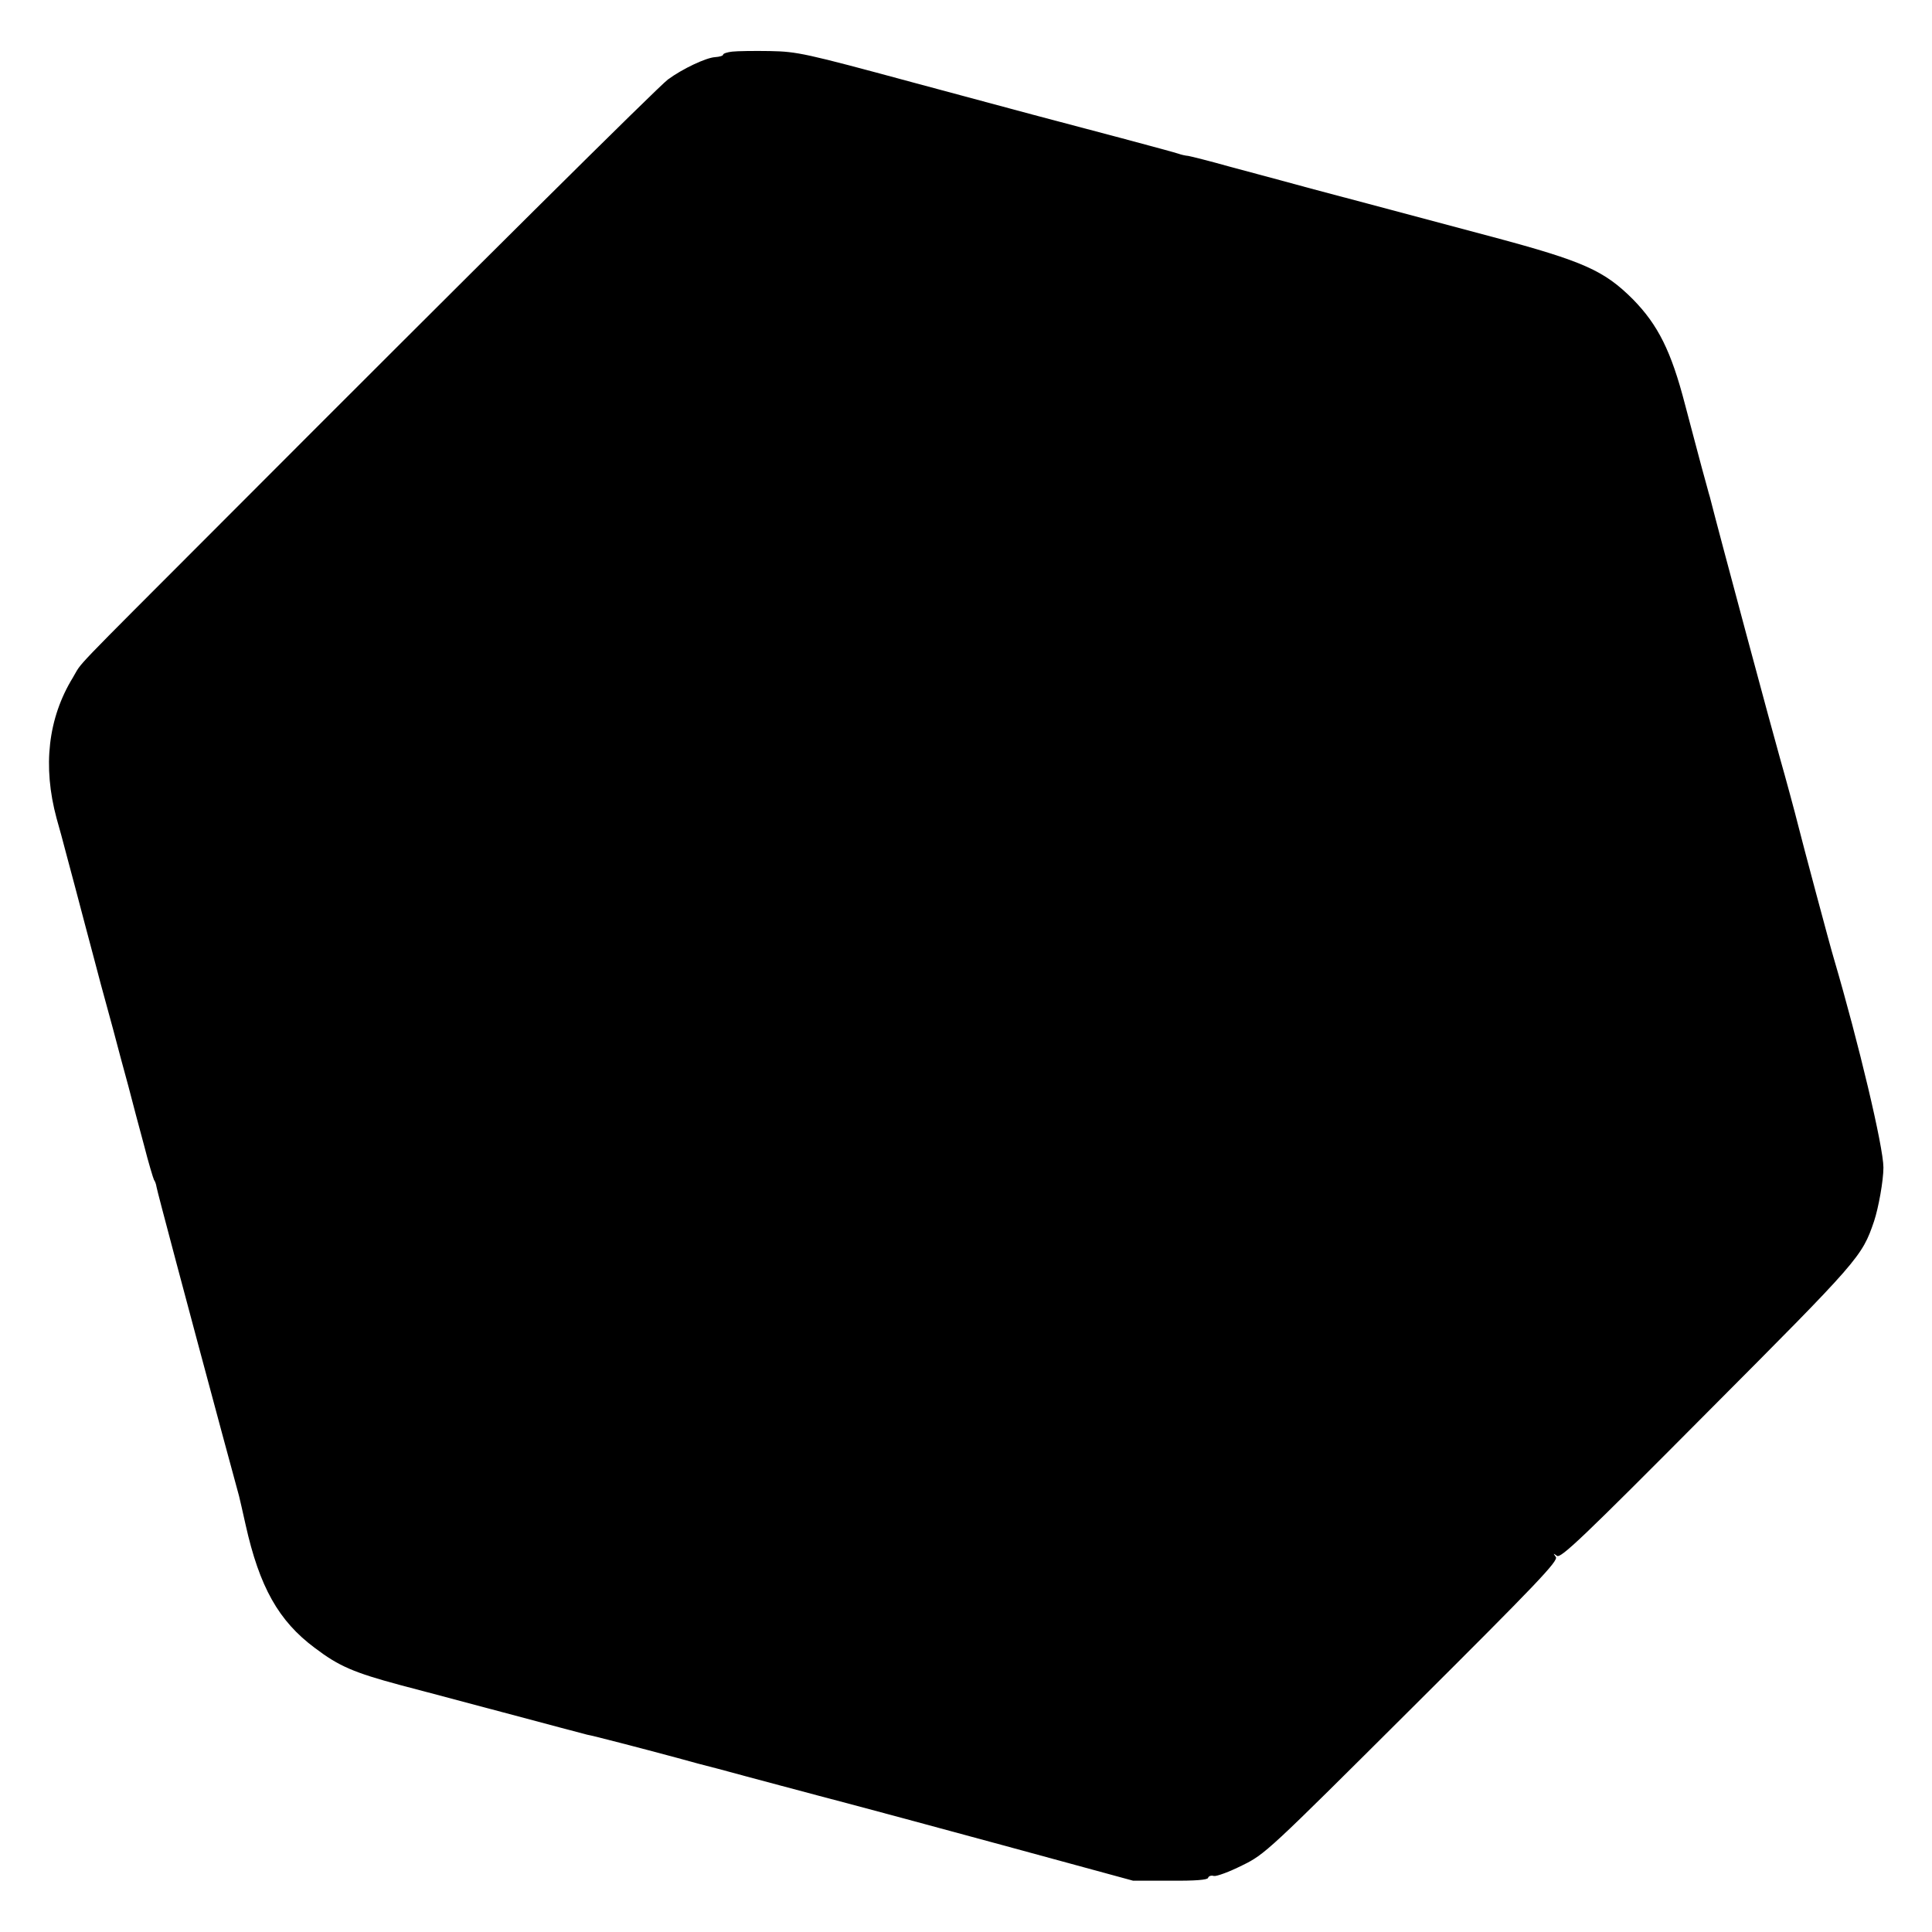 <?xml version="1.0" standalone="no"?>
<!DOCTYPE svg PUBLIC "-//W3C//DTD SVG 20010904//EN"
 "http://www.w3.org/TR/2001/REC-SVG-20010904/DTD/svg10.dtd">
<svg version="1.0" xmlns="http://www.w3.org/2000/svg"
 width="700pt" height="700pt" viewBox="0 0 700 700"
 preserveAspectRatio="xMidYMid meet">
<g transform="translate(0,700) scale(0.1,-0.1)"
fill="#000000" stroke="none">
<path d="M2653 6813 c-18 -2 -33 -7 -33 -11 0 -4 -13 -8 -29 -9 -33 -2 -118
-42 -171 -81 -35 -26 -712 -698 -1613 -1601 -571 -572 -505 -503 -543 -566
-90 -147 -110 -321 -59 -510 8 -27 25 -90 38 -140 13 -49 43 -160 65 -245 23
-85 48 -182 57 -215 9 -33 29 -107 45 -165 15 -58 40 -150 55 -205 14 -55 40
-152 57 -215 16 -63 33 -119 36 -125 4 -5 8 -17 9 -25 2 -14 113 -431 238
-895 31 -115 59 -217 61 -225 2 -8 13 -55 24 -105 50 -224 119 -348 251 -446
87 -66 141 -89 308 -134 47 -12 215 -57 373 -99 158 -42 296 -79 305 -81 19
-3 196 -49 326 -84 42 -12 110 -30 150 -40 39 -11 142 -38 227 -61 85 -23 196
-52 245 -65 50 -13 302 -81 560 -151 l470 -128 134 0 c93 -1 136 3 138 10 2 7
12 10 21 7 10 -2 56 15 102 38 84 41 94 51 617 572 454 452 531 533 520 546
-10 14 -10 14 4 4 13 -11 93 65 545 520 551 553 560 563 604 692 16 48 34 147
34 195 0 74 -90 452 -179 755 -13 42 -118 436 -130 485 -9 37 -48 181 -65 240
-22 76 -223 823 -255 950 -3 8 -15 56 -29 105 -13 50 -41 153 -61 230 -50 193
-98 288 -188 380 -105 105 -179 138 -507 226 -146 39 -348 93 -450 120 -102
27 -192 51 -200 53 -32 9 -181 49 -304 82 -71 20 -139 37 -150 39 -12 1 -28 5
-36 8 -8 3 -100 28 -205 56 -292 77 -322 85 -760 203 -388 105 -416 111 -515
113 -58 1 -120 0 -137 -2z"/>
</g>
</svg>
